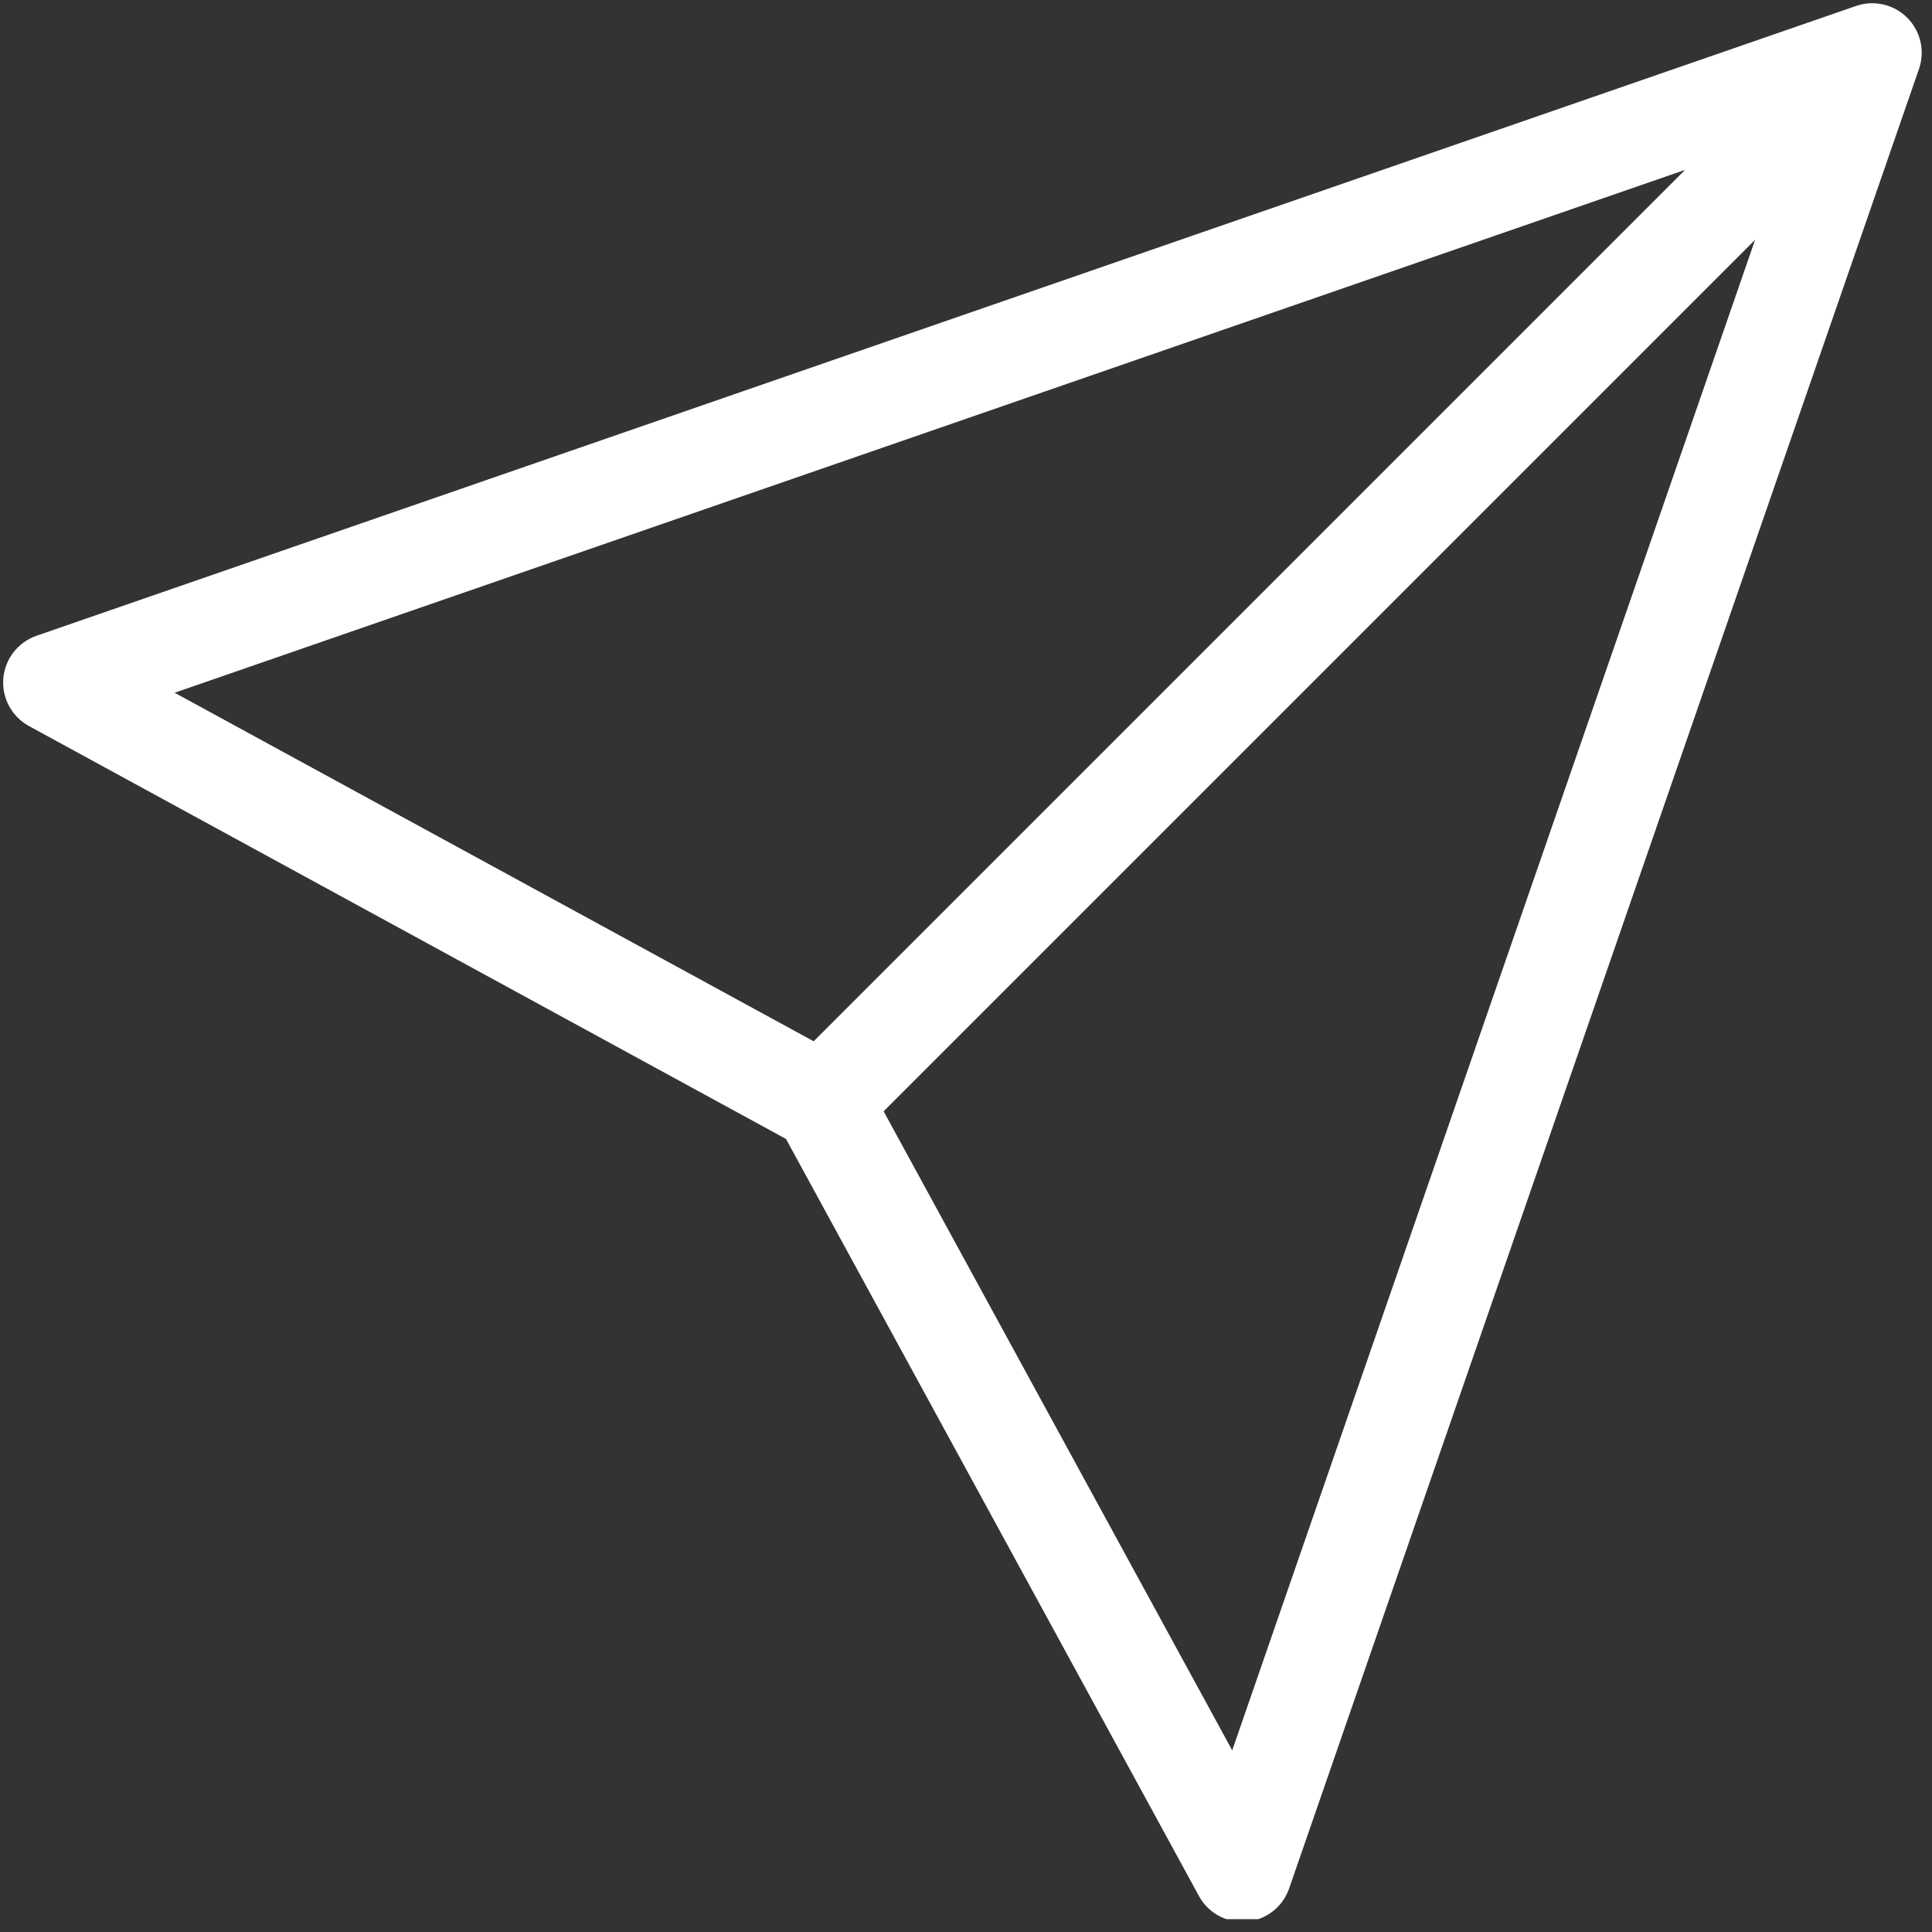 <svg xmlns="http://www.w3.org/2000/svg" xmlns:xlink="http://www.w3.org/1999/xlink" width="250" zoomAndPan="magnify" viewBox="0 0 187.5 187.5" height="250" preserveAspectRatio="xMidYMid meet" version="1.0"><rect x="0" y="0" width="187.5" height="187.5" fill="#333333" stroke="none"/><defs><clipPath id="95fa35cbbf"><path d="M 0 0 L 187 0 L 187 186.254 L 0 186.254 Z M 0 0 " clip-rule="nonzero"/></clipPath></defs><g clip-path="url(#95fa35cbbf)"><path fill="#ffffff" d="M 120.57 186.508 C 118.824 186.508 117.199 185.559 116.355 184.004 L 76.281 110.535 L 2.809 70.461 C 1.141 69.547 0.164 67.738 0.32 65.844 C 0.48 63.949 1.742 62.328 3.535 61.703 L 180.129 0.578 C 181.863 -0.023 183.793 0.418 185.094 1.719 C 186.395 3.02 186.84 4.949 186.238 6.688 L 125.109 183.277 C 124.488 185.074 122.863 186.336 120.969 186.492 C 120.836 186.504 120.703 186.508 120.57 186.508 Z M 16.945 67.23 L 82.121 102.777 C 82.93 103.219 83.594 103.887 84.035 104.695 L 119.586 169.871 L 173.926 12.891 Z M 16.945 67.23 " fill-opacity="1" fill-rule="nonzero"/></g><path fill="#ffffff" d="M 79.82 111.797 C 78.59 111.797 77.359 111.328 76.422 110.391 C 74.547 108.516 74.547 105.473 76.422 103.598 L 174.906 5.117 C 176.781 3.242 179.824 3.238 181.699 5.117 C 183.574 6.992 183.574 10.031 181.699 11.906 L 83.215 110.391 C 82.277 111.328 81.051 111.797 79.82 111.797 Z M 79.82 111.797 " fill-opacity="1" fill-rule="nonzero"/></svg>